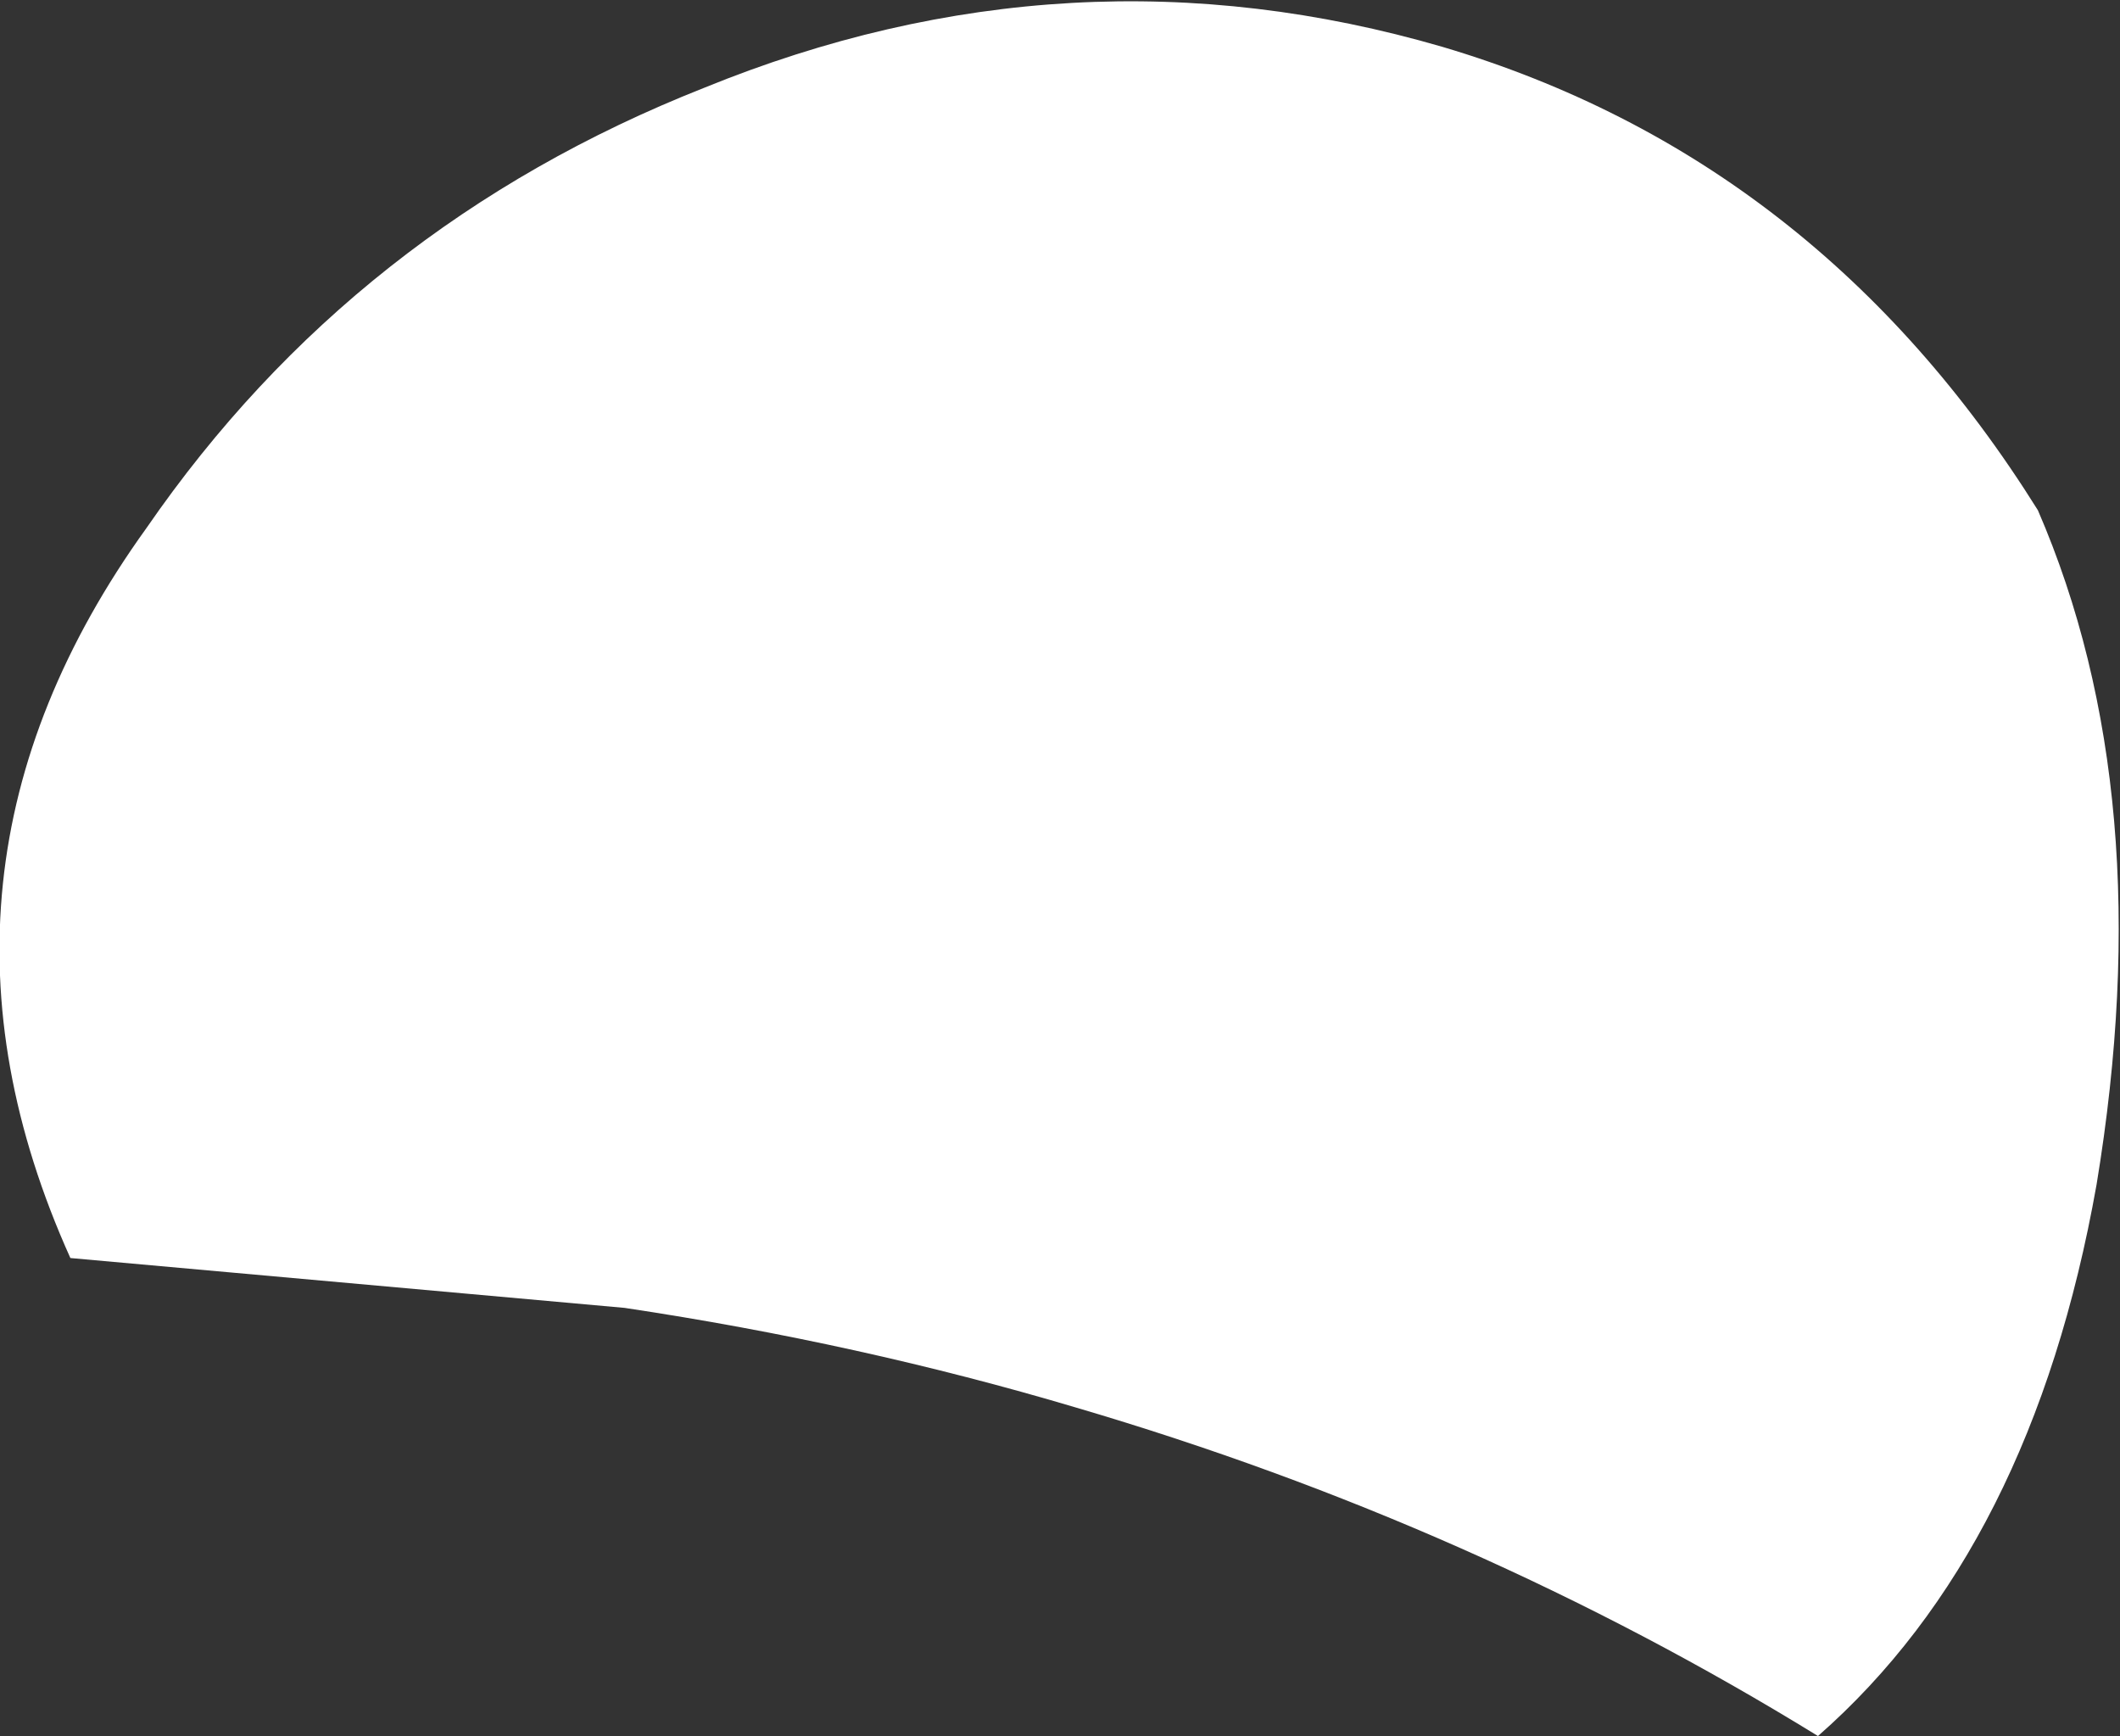 <?xml version="1.0" encoding="UTF-8" standalone="no"?>
<svg xmlns:xlink="http://www.w3.org/1999/xlink" height="29.6px" width="36.15px" xmlns="http://www.w3.org/2000/svg">
  <rect width="100%" height="100%" fill="#333333" stroke="none"/>
  <g transform="matrix(1.0, 0.0, 0.0, 1.0, 18.05, 14.8)">
    <path d="M16.7 -6.1 Q18.8 -1.25 17.7 5.4 16.6 11.6 12.95 14.8 7.1 11.2 0.3 9.2 -3.4 8.1 -7.4 7.5 L-16.85 6.65 Q-19.8 0.1 -15.55 -5.8 -12.0 -10.95 -6.05 -13.3 0.2 -15.85 6.55 -14.0 12.95 -12.1 16.7 -6.1" fill="#ffffff" fill-rule="evenodd" stroke="none"/>
  </g>
</svg>
